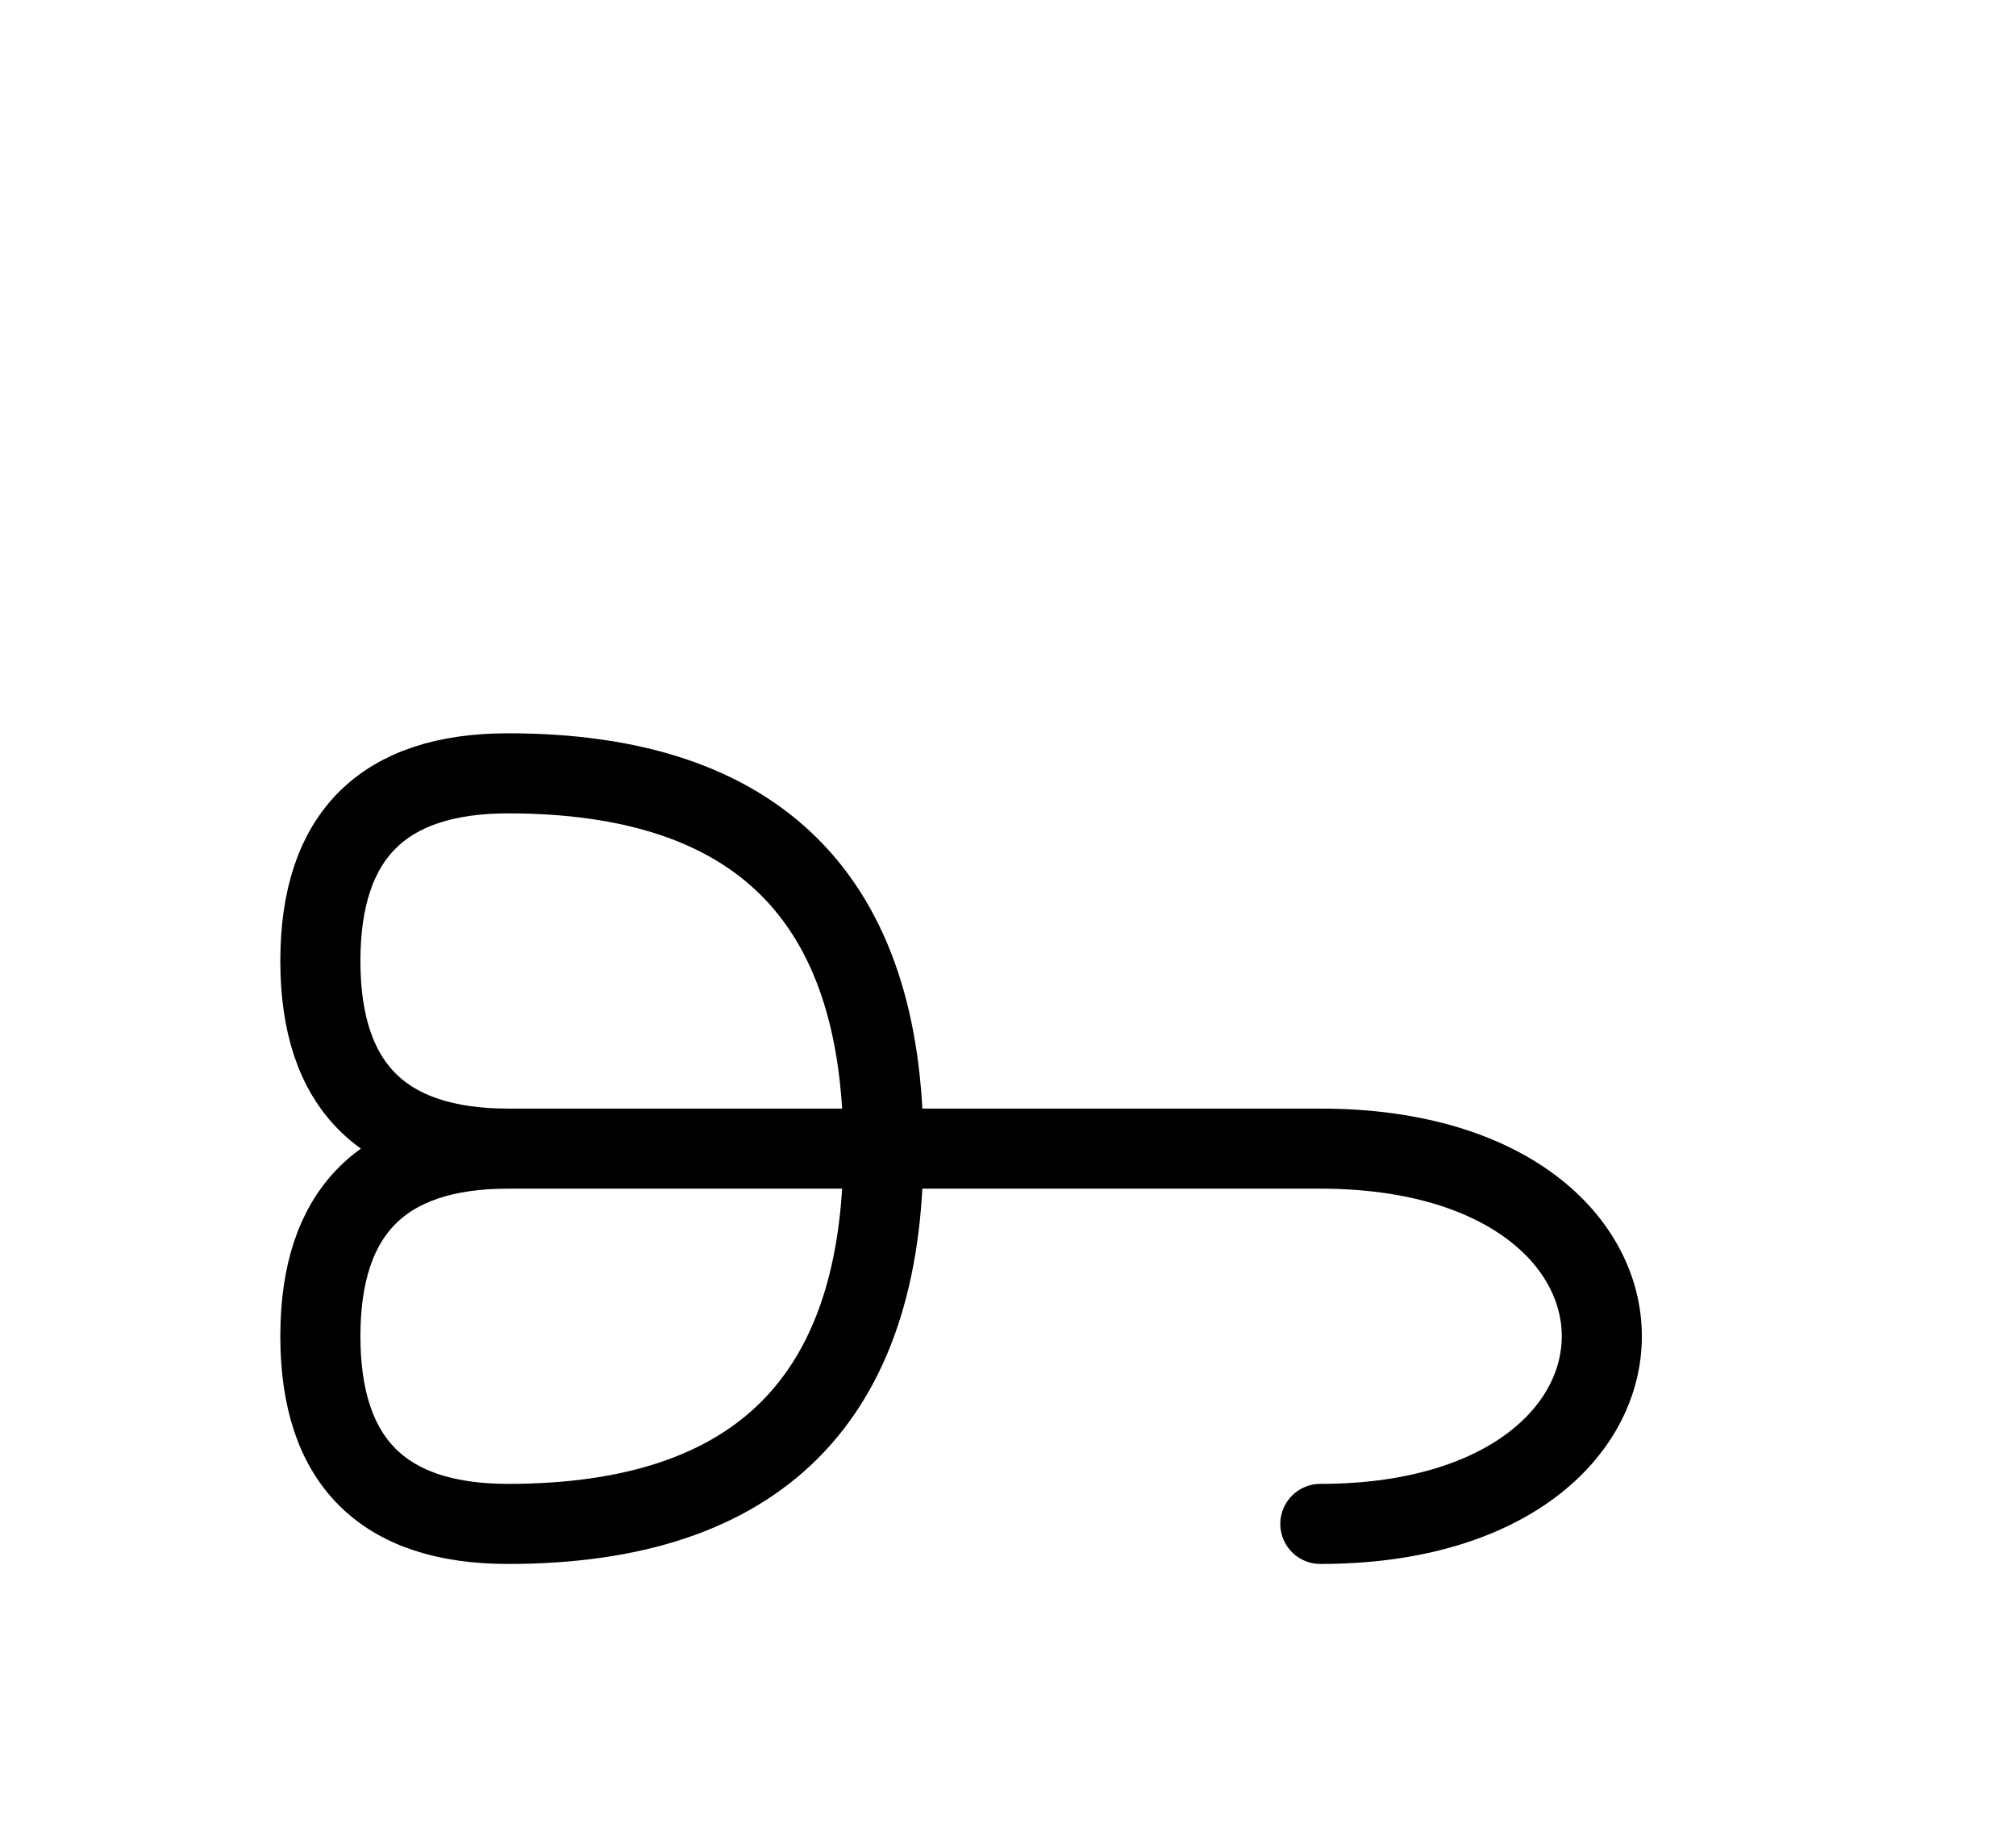 <?xml version="1.0" encoding="UTF-8"?>
<svg xmlns="http://www.w3.org/2000/svg" xmlns:xlink="http://www.w3.org/1999/xlink"
     width="31.464" height="28.787" viewBox="0 0 31.464 28.787">
<defs>
<path d="M15,17.929 L19.142,17.929 L7.929,17.929 Q5,17.929,5,15.0 Q5,12.071,7.929,12.071 Q13.787,12.071,13.787,17.929 Q13.787,23.787,7.929,23.787 Q5,23.787,5,20.858 Q5,17.929,7.929,17.929 M15,17.929 L10.858,17.929 L20.607,17.929 C26.464,17.929,26.464,23.787,20.607,23.787" stroke="black" fill="none" stroke-width="1.25" stroke-linecap="round" stroke-linejoin="round" id="d0" />
</defs>
<use xlink:href="#d0" x="0" y="0" />
</svg>